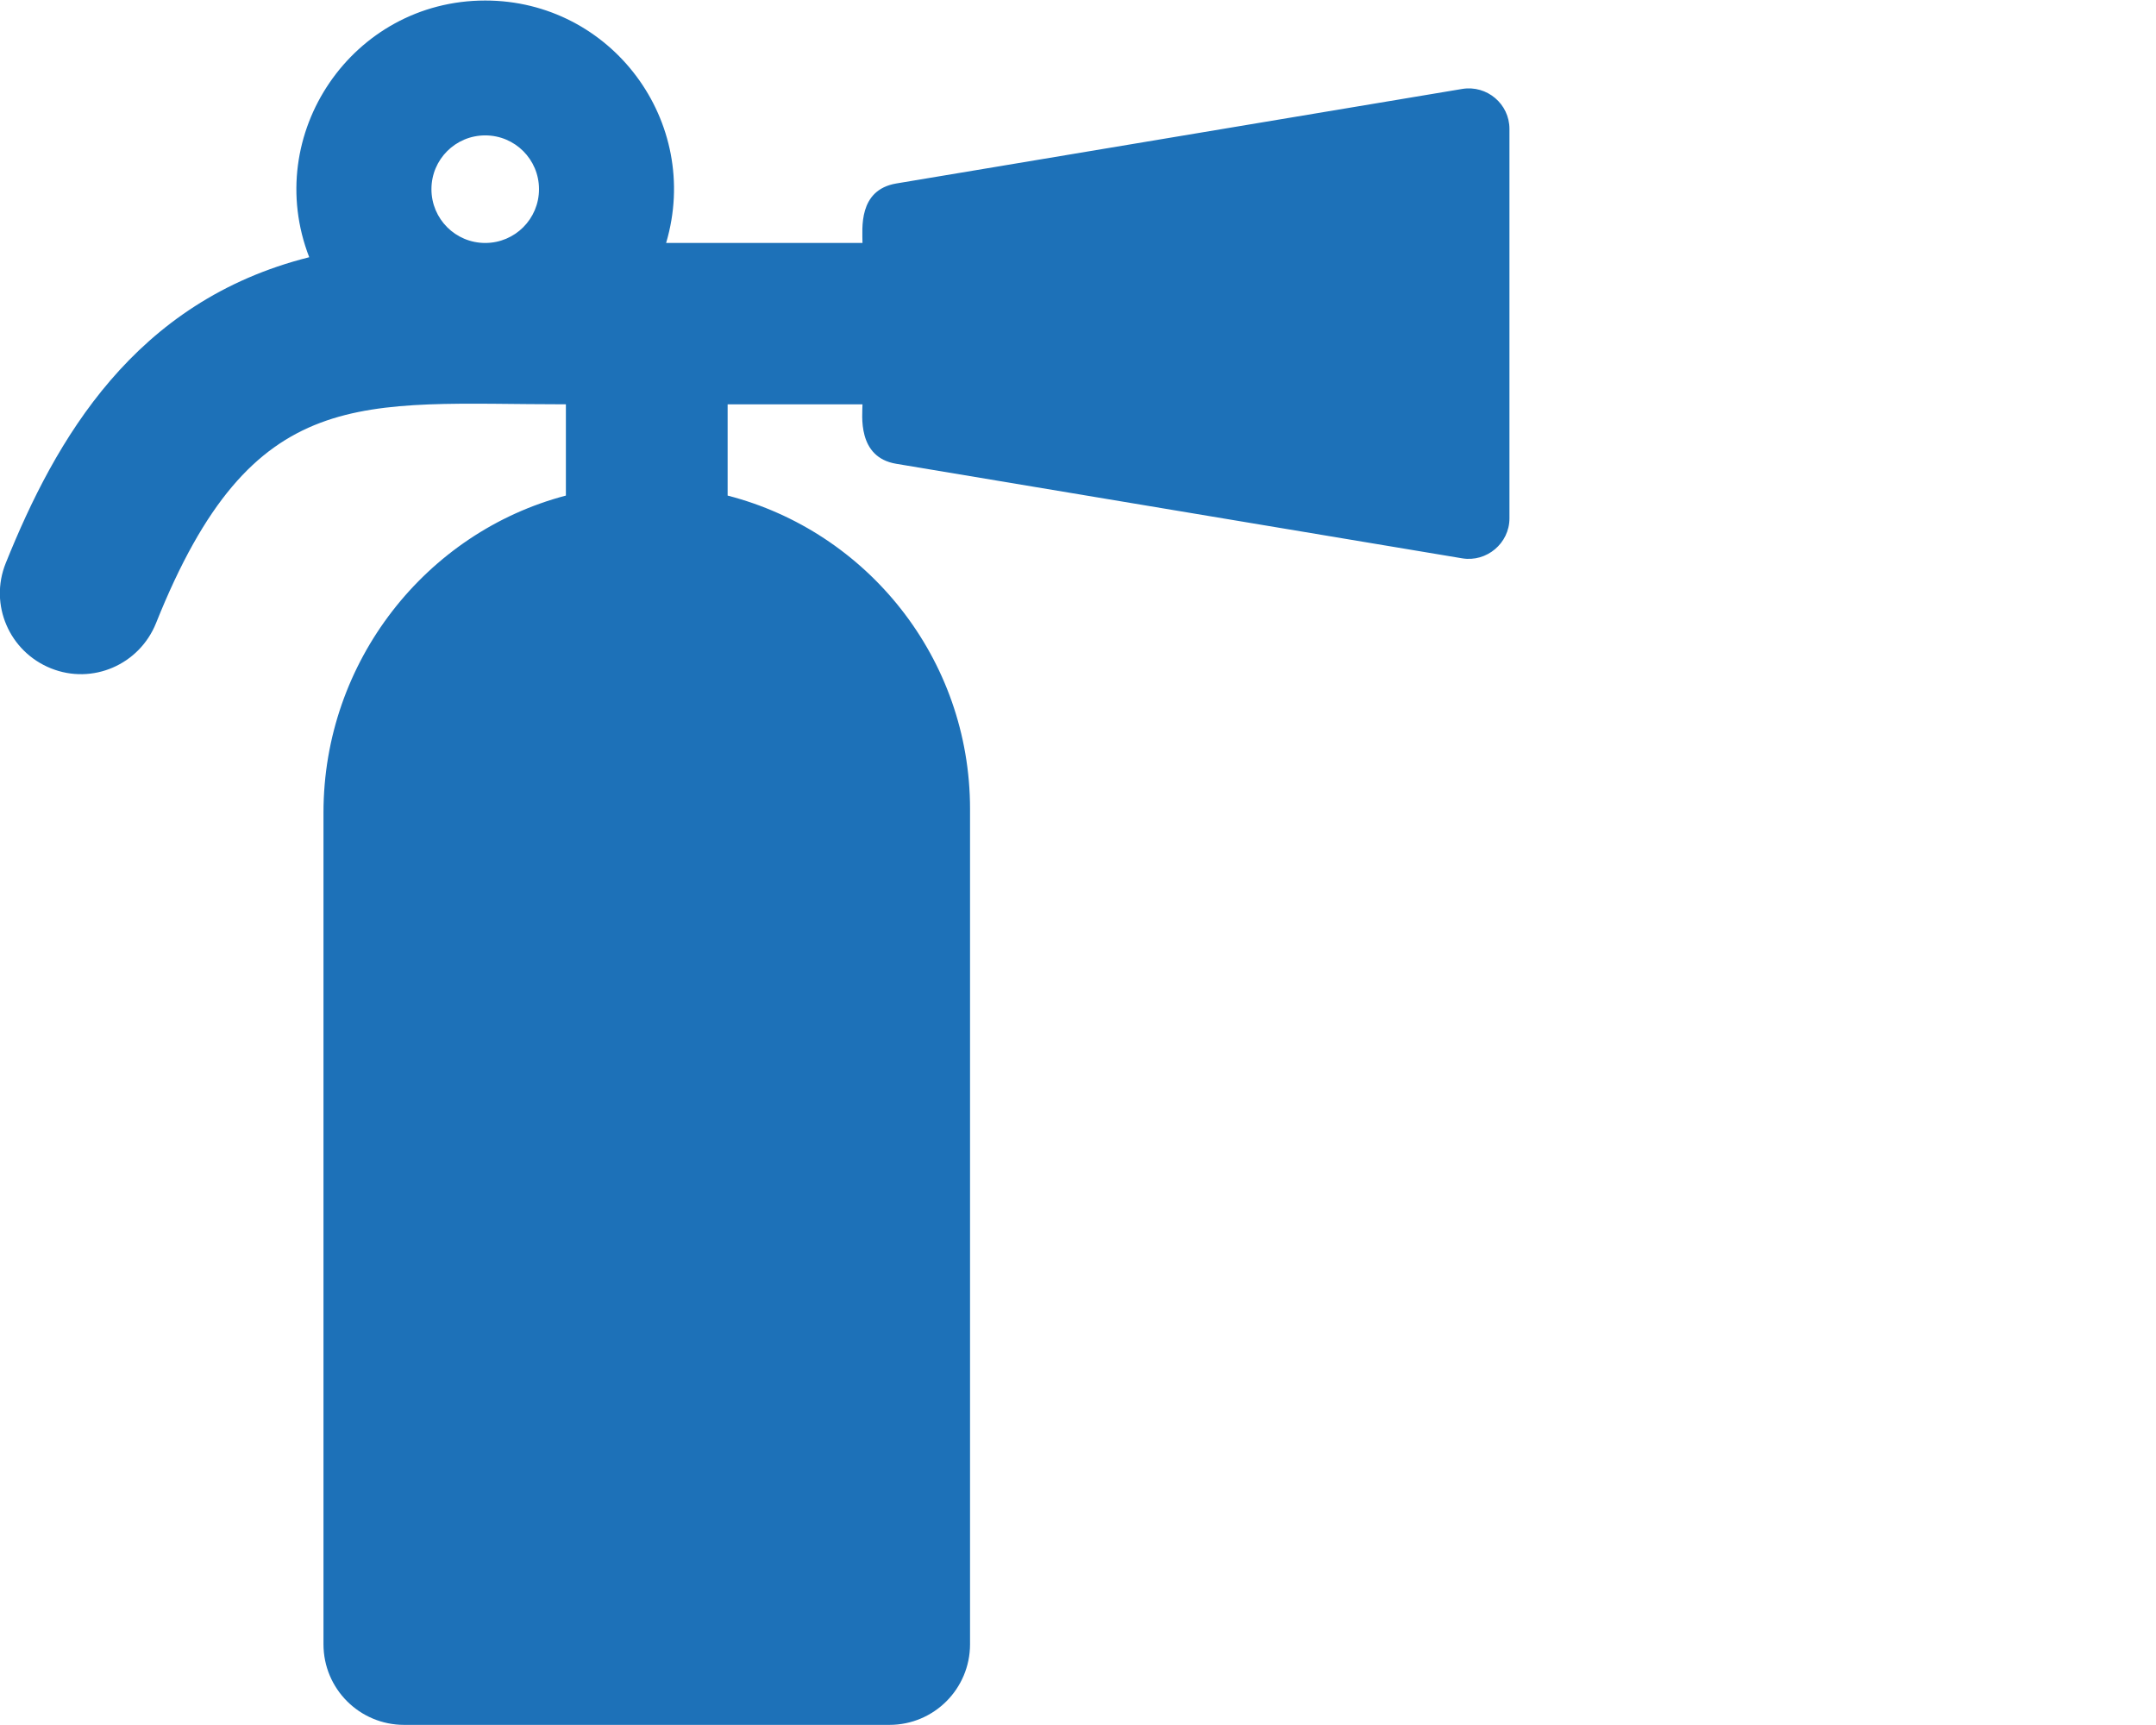 <?xml version="1.0" encoding="UTF-8"?>
<svg width="20" height="16" version="1.1" viewBox="0 0 5.292 4.233" xmlns="http://www.w3.org/2000/svg" xmlns:cc="http://creativecommons.org/ns#" xmlns:dc="http://purl.org/dc/elements/1.1/" xmlns:rdf="http://www.w3.org/1999/02/22-rdf-syntax-ns#">
 <path d="m3.589 0.218-1.389 0.232c-0.094 0.016-0.083 0.111-0.083 0.146h-0.482c0.088-0.297-0.134-0.595-0.444-0.595-0.326 0-0.549 0.328-0.432 0.63-0.43 0.108-0.623 0.448-0.745 0.751-0.041 0.102 9e-3 0.217 0.111 0.258 0.102 0.041 0.217-0.009 0.258-0.111 0.238-0.595 0.502-0.537 1.006-0.537v0.224c-0.343 0.09-0.595 0.407-0.595 0.778v2.041c0 0.11 0.089 0.198 0.198 0.198h1.191c0.11 0 0.198-0.089 0.198-0.198v-2.05c0-0.37-0.253-0.681-0.595-0.769v-0.224h0.331c0 0.025-0.014 0.13 0.083 0.146l1.389 0.232c0.06 0.01 0.116-0.037 0.116-0.098v-0.956c0-0.061-0.055-0.108-0.116-0.098zm-2.398 0.378c-0.073 0-0.132-0.059-0.132-0.132 0-0.073 0.059-0.132 0.132-0.132 0.073 0 0.132 0.059 0.132 0.132 0 0.073-0.059 0.132-0.132 0.132z" fill="#1d71b8" stroke-width=".008"/>
</svg>
